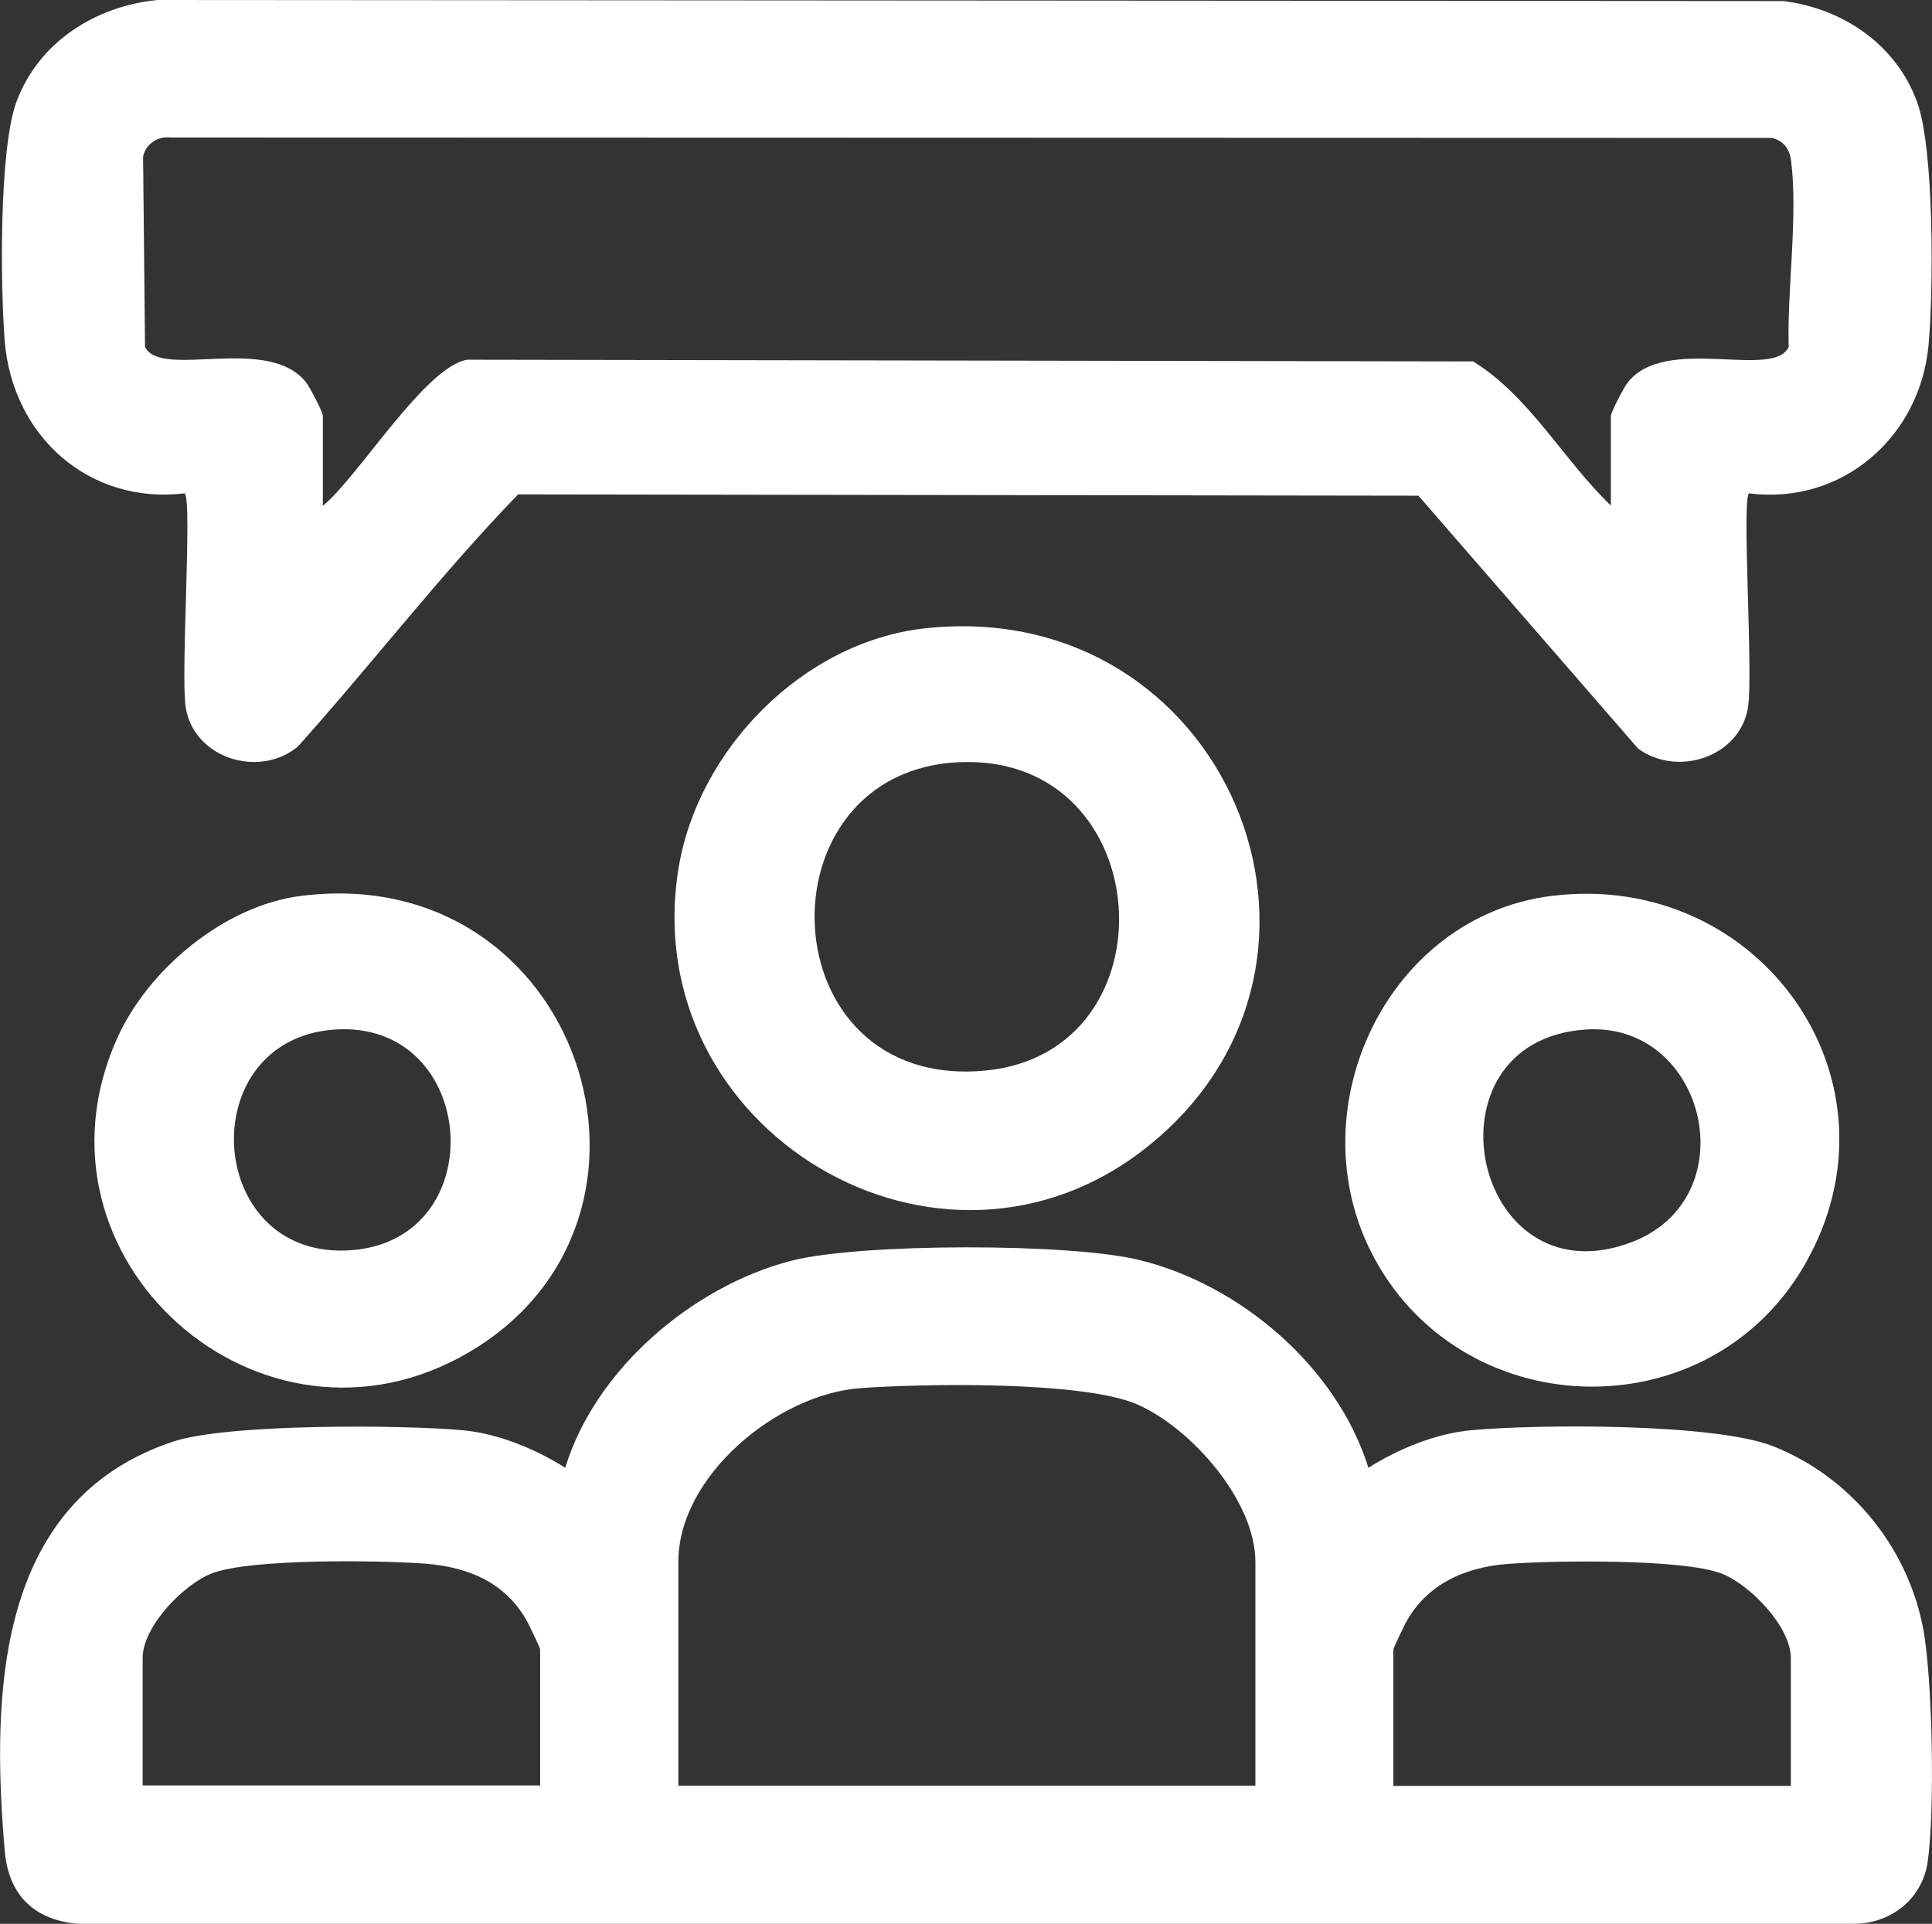 <?xml version="1.0" encoding="UTF-8"?>
<svg xmlns="http://www.w3.org/2000/svg" id="Capa_2" data-name="Capa 2" viewBox="0 0 90.06 89.69">
  <rect x="0" y="0" width="90.06" height="89.69" fill="#333333" stroke="none"/>
  <defs>
    <style>
      .cls-1 {
        fill: #fff;
      }
    </style>
  </defs>
  <g id="Capa_1-2" data-name="Capa 1">
    <g id="rfdfWt">
      <g>
        <path class="cls-1" d="M81.53,23c-.35.35.21,8.48-.05,10-.39,2.3-3.29,3.24-5.12,1.9l-10.24-11.79-41.97-.06c-3.61,3.73-6.8,7.89-10.27,11.76-1.81,1.49-4.83.54-5.22-1.81-.25-1.51.31-9.64-.05-10C4.13,23.54.57,20.31.22,15.89.02,13.37-.05,6.95.77,4.74,1.8,1.96,4.46.28,7.34,0l75.79.05c2.77.34,5.25,2.02,6.23,4.69.81,2.18.77,8.86.54,11.34-.39,4.29-4.03,7.48-8.38,6.92ZM75.09,23.59v-4.19c0-.18.61-1.34.78-1.56,1.76-2.26,6.78-.13,7.51-1.66-.08-2.66.44-6.11.11-8.69-.07-.55-.34-.92-.89-1.06l-74.68-.02c-.57-.07-1.14.32-1.25.89l.09,8.87c.73,1.53,5.74-.6,7.51,1.66.17.22.78,1.38.78,1.56v4.19c1.65-1.34,4.78-6.51,6.74-6.81l46.88.08c2.62,1.61,4.22,4.61,6.43,6.73Z"></path>
        <path class="cls-1" d="M63.79,68.43c1.37-.87,3.14-1.6,4.78-1.75,3.12-.29,11.34-.33,14.07.74,3.58,1.41,6.24,4.64,6.99,8.41.46,2.31.57,8.63.23,10.97-.26,1.77-1.77,2.93-3.55,2.89H3.63c-2.07-.18-3.24-1.37-3.41-3.41-.63-7.37-.39-16.33,7.85-19.07,2.51-.84,10.65-.79,13.5-.53,1.64.15,3.41.88,4.78,1.75,1.39-4.58,5.93-8.46,10.53-9.65,3.22-.83,12.99-.83,16.22-.04,4.74,1.16,9.22,5,10.69,9.69ZM58.52,83.25v-10.43c0-2.86-3-6.25-5.52-7.35-2.53-1.09-9.94-.97-12.91-.75-3.84.28-8.47,4.08-8.47,8.1v10.43h26.91ZM25.18,83.25v-6.34c0-.09-.45-1.01-.55-1.21-.99-1.89-2.75-2.64-4.81-2.8-2.13-.16-8.09-.24-9.91.44-1.34.5-3.26,2.49-3.26,3.95v5.95h18.52ZM83.48,83.25v-5.95c0-1.46-1.92-3.45-3.26-3.95-1.82-.68-7.77-.6-9.91-.44-2.01.15-3.83.94-4.81,2.8-.1.2-.55,1.12-.55,1.21v6.34h18.52Z"></path>
        <path class="cls-1" d="M43.07,29.3c14.03-1.58,21.2,15.48,10.47,24.12-9.68,7.8-23.9-.72-21.91-12.94.9-5.53,5.79-10.54,11.44-11.18ZM44.84,35.53c-9.58.29-9.07,15.36,1.1,14.38,8.86-.85,8.06-14.66-1.1-14.38Z"></path>
        <path class="cls-1" d="M72.32,41.77c9.74-1.22,16.75,8.68,11.78,17.24-4.56,7.84-16.18,7.41-20.22-.71-3.36-6.77.85-15.58,8.44-16.53ZM73.89,48c-7.74.55-5.28,12.68,2.12,9.93,5.49-2.04,3.54-10.34-2.12-9.93Z"></path>
        <path class="cls-1" d="M14.02,41.77c13.03-1.66,18.47,15.05,7.83,21.28-9.69,5.68-20.99-4.39-16.39-14.64,1.44-3.22,5-6.19,8.56-6.64ZM15.59,48c-6.59.47-6.06,10.54.53,10.3,6.93-.25,6.25-10.78-.53-10.3Z"></path>
      </g>
    </g>
  </g>
</svg>
